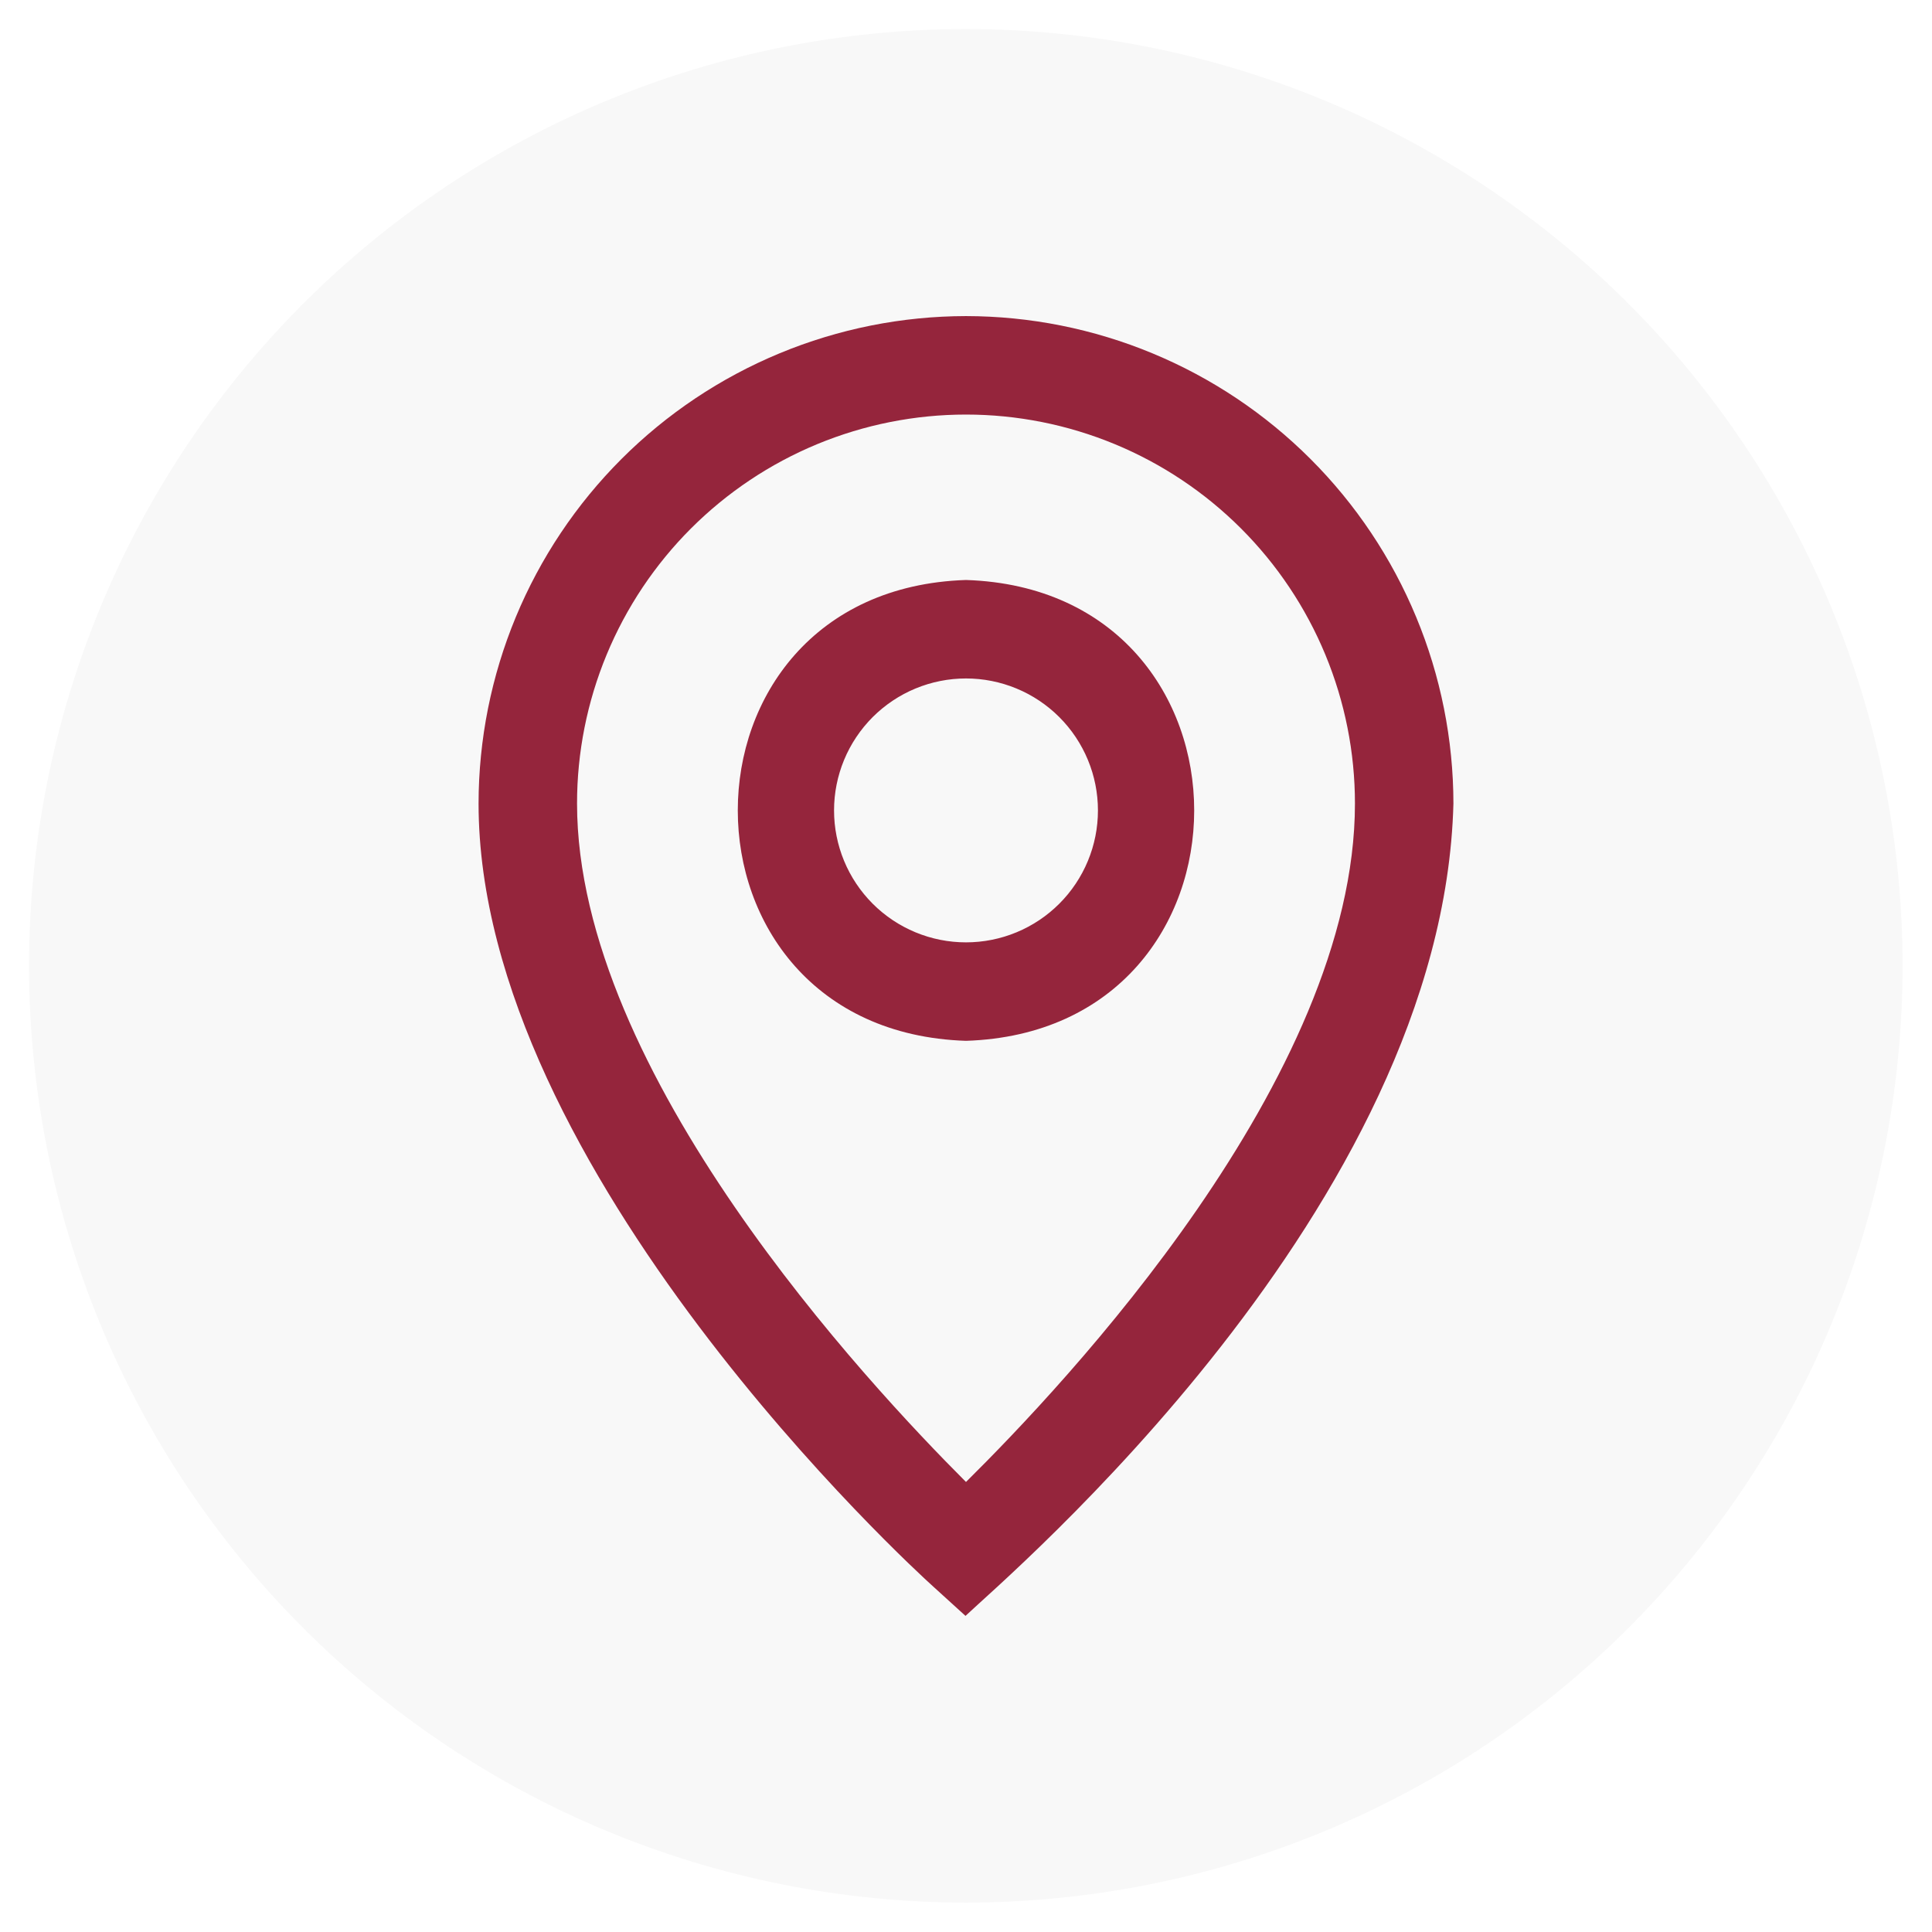 <svg xmlns="http://www.w3.org/2000/svg" xmlns:xlink="http://www.w3.org/1999/xlink" width="1024" zoomAndPan="magnify" viewBox="0 0 768 768" height="1024" preserveAspectRatio="xMidYMid meet"><defs><clipPath id="e129516a7d"><path d="M 11.551 11.551 L 756.301 11.551 L 756.301 756.301 L 11.551 756.301 Z M 11.551 11.551 "></path></clipPath><clipPath id="630b29d1a2"><path d="M 190 125.648 L 578 125.648 L 578 642.398 L 190 642.398 Z M 190 125.648 "></path></clipPath></defs><g id="2cb69a56d8"><rect x="0" width="768" y="0" height="768" style="fill:#ffffff;fill-opacity:1;stroke:none;"></rect><rect x="0" width="768" y="0" height="768" style="fill:#ffffff;fill-opacity:1;stroke:none;"></rect><g clip-rule="nonzero" clip-path="url(#e129516a7d)"><path style=" stroke:none;fill-rule:nonzero;fill:#f8f8f8;fill-opacity:1;" d="M 756.301 383.926 C 756.301 390.023 756.152 396.113 755.855 402.199 C 755.555 408.285 755.105 414.363 754.508 420.426 C 753.91 426.492 753.168 432.539 752.273 438.566 C 751.379 444.594 750.336 450.598 749.148 456.574 C 747.957 462.551 746.625 468.496 745.145 474.406 C 743.66 480.32 742.035 486.191 740.27 492.023 C 738.5 497.855 736.586 503.641 734.535 509.375 C 732.48 515.113 730.289 520.797 727.957 526.43 C 725.625 532.059 723.156 537.629 720.551 543.137 C 717.945 548.648 715.207 554.09 712.332 559.465 C 709.461 564.84 706.457 570.141 703.324 575.367 C 700.191 580.594 696.93 585.742 693.547 590.809 C 690.16 595.875 686.652 600.855 683.023 605.75 C 679.391 610.645 675.645 615.449 671.777 620.16 C 667.91 624.871 663.93 629.484 659.84 634 C 655.746 638.516 651.547 642.926 647.234 647.234 C 642.926 651.547 638.516 655.746 634 659.84 C 629.484 663.934 624.871 667.91 620.16 671.777 C 615.449 675.645 610.645 679.391 605.75 683.023 C 600.855 686.652 595.875 690.16 590.809 693.547 C 585.742 696.93 580.594 700.191 575.367 703.324 C 570.141 706.457 564.84 709.461 559.465 712.332 C 554.09 715.207 548.648 717.945 543.137 720.551 C 537.629 723.156 532.059 725.625 526.43 727.957 C 520.797 730.289 515.113 732.48 509.375 734.535 C 503.637 736.586 497.855 738.5 492.023 740.27 C 486.191 742.035 480.32 743.66 474.406 745.145 C 468.496 746.625 462.551 747.957 456.574 749.148 C 450.598 750.336 444.594 751.379 438.566 752.273 C 432.539 753.168 426.492 753.91 420.426 754.508 C 414.363 755.105 408.285 755.555 402.199 755.855 C 396.113 756.152 390.023 756.301 383.926 756.301 C 377.832 756.301 371.742 756.152 365.656 755.855 C 359.57 755.555 353.492 755.105 347.43 754.508 C 341.363 753.91 335.316 753.168 329.289 752.273 C 323.262 751.379 317.258 750.336 311.281 749.148 C 305.305 747.957 299.359 746.625 293.449 745.145 C 287.535 743.66 281.664 742.035 275.832 740.27 C 270 738.5 264.215 736.586 258.477 734.535 C 252.738 732.48 247.055 730.289 241.426 727.957 C 235.797 725.625 230.227 723.156 224.715 720.551 C 219.207 717.945 213.766 715.207 208.391 712.332 C 203.016 709.461 197.715 706.457 192.488 703.324 C 187.262 700.191 182.113 696.93 177.047 693.547 C 171.98 690.16 167 686.652 162.105 683.023 C 157.207 679.391 152.406 675.645 147.695 671.777 C 142.984 667.91 138.371 663.93 133.855 659.84 C 129.34 655.746 124.926 651.547 120.617 647.234 C 116.309 642.926 112.109 638.516 108.016 634 C 103.922 629.484 99.945 624.871 96.078 620.16 C 92.211 615.449 88.465 610.645 84.832 605.75 C 81.203 600.855 77.695 595.875 74.309 590.809 C 70.922 585.742 67.664 580.594 64.531 575.367 C 61.398 570.141 58.395 564.84 55.523 559.465 C 52.648 554.09 49.91 548.648 47.305 543.137 C 44.699 537.629 42.23 532.059 39.898 526.43 C 37.566 520.797 35.371 515.113 33.32 509.375 C 31.266 503.641 29.355 497.855 27.586 492.023 C 25.816 486.191 24.191 480.32 22.711 474.406 C 21.23 468.496 19.895 462.551 18.707 456.574 C 17.52 450.598 16.477 444.594 15.582 438.566 C 14.688 432.539 13.941 426.492 13.344 420.426 C 12.75 414.363 12.301 408.285 12 402.199 C 11.703 396.113 11.551 390.023 11.551 383.926 C 11.551 377.832 11.703 371.742 12 365.656 C 12.301 359.57 12.75 353.492 13.344 347.43 C 13.941 341.363 14.688 335.316 15.582 329.289 C 16.477 323.262 17.52 317.258 18.707 311.281 C 19.895 305.305 21.23 299.359 22.711 293.449 C 24.191 287.535 25.816 281.664 27.586 275.832 C 29.355 270 31.266 264.215 33.32 258.477 C 35.371 252.738 37.566 247.055 39.898 241.426 C 42.23 235.797 44.699 230.227 47.305 224.715 C 49.91 219.207 52.648 213.766 55.523 208.391 C 58.395 203.016 61.398 197.715 64.531 192.488 C 67.664 187.262 70.922 182.113 74.309 177.047 C 77.695 171.98 81.203 167 84.832 162.105 C 88.465 157.207 92.211 152.406 96.078 147.695 C 99.945 142.984 103.922 138.371 108.016 133.855 C 112.109 129.34 116.309 124.93 120.617 120.617 C 124.926 116.309 129.34 112.109 133.855 108.016 C 138.371 103.922 142.984 99.945 147.695 96.078 C 152.406 92.211 157.207 88.465 162.105 84.832 C 167 81.203 171.98 77.695 177.047 74.309 C 182.113 70.922 187.262 67.664 192.488 64.531 C 197.715 61.398 203.016 58.395 208.391 55.523 C 213.766 52.648 219.207 49.91 224.715 47.305 C 230.227 44.699 235.797 42.23 241.426 39.898 C 247.055 37.566 252.738 35.371 258.477 33.32 C 264.215 31.266 270 29.355 275.832 27.586 C 281.664 25.816 287.535 24.191 293.449 22.711 C 299.359 21.23 305.305 19.895 311.281 18.707 C 317.258 17.52 323.262 16.477 329.289 15.582 C 335.316 14.688 341.363 13.941 347.43 13.344 C 353.492 12.75 359.57 12.301 365.656 12 C 371.742 11.703 377.832 11.551 383.926 11.551 C 390.023 11.551 396.113 11.703 402.199 12 C 408.285 12.301 414.363 12.75 420.426 13.344 C 426.492 13.941 432.539 14.688 438.566 15.582 C 444.594 16.477 450.598 17.52 456.574 18.707 C 462.551 19.895 468.496 21.23 474.406 22.711 C 480.32 24.191 486.191 25.816 492.023 27.586 C 497.855 29.355 503.637 31.266 509.375 33.32 C 515.113 35.371 520.797 37.566 526.43 39.898 C 532.059 42.23 537.629 44.699 543.137 47.305 C 548.648 49.91 554.09 52.648 559.465 55.523 C 564.84 58.395 570.141 61.398 575.367 64.531 C 580.594 67.664 585.742 70.922 590.809 74.309 C 595.875 77.695 600.855 81.203 605.75 84.832 C 610.645 88.465 615.449 92.211 620.16 96.078 C 624.871 99.945 629.484 103.922 634 108.016 C 638.516 112.109 642.926 116.309 647.234 120.617 C 651.547 124.93 655.746 129.34 659.84 133.855 C 663.93 138.371 667.91 142.984 671.777 147.695 C 675.645 152.406 679.391 157.207 683.023 162.105 C 686.652 167 690.16 171.98 693.547 177.047 C 696.93 182.113 700.191 187.262 703.324 192.488 C 706.457 197.715 709.461 203.016 712.332 208.391 C 715.207 213.766 717.945 219.207 720.551 224.715 C 723.156 230.227 725.625 235.797 727.957 241.426 C 730.289 247.055 732.48 252.738 734.535 258.477 C 736.586 264.215 738.5 270 740.27 275.832 C 742.035 281.664 743.66 287.535 745.145 293.449 C 746.625 299.359 747.957 305.305 749.148 311.281 C 750.336 317.258 751.379 323.262 752.273 329.289 C 753.168 335.316 753.91 341.363 754.508 347.43 C 755.105 353.492 755.555 359.57 755.855 365.656 C 756.152 371.742 756.301 377.832 756.301 383.926 Z M 756.301 383.926 "></path></g><g clip-rule="nonzero" clip-path="url(#630b29d1a2)"><path style=" stroke:none;fill-rule:nonzero;fill:#95253c;fill-opacity:1;" d="M 383.996 125.648 C 380.828 125.652 377.66 125.734 374.492 125.895 C 371.328 126.051 368.168 126.289 365.012 126.602 C 361.855 126.914 358.711 127.305 355.578 127.773 C 352.441 128.242 349.32 128.785 346.211 129.406 C 343.102 130.027 340.008 130.723 336.934 131.496 C 333.859 132.27 330.809 133.113 327.773 134.039 C 324.742 134.961 321.73 135.957 318.746 137.023 C 315.762 138.094 312.809 139.238 309.879 140.453 C 306.949 141.668 304.055 142.953 301.188 144.309 C 298.324 145.664 295.492 147.09 292.699 148.586 C 289.902 150.082 287.145 151.645 284.426 153.277 C 281.707 154.906 279.031 156.602 276.398 158.363 C 273.762 160.125 271.172 161.953 268.625 163.84 C 266.078 165.73 263.582 167.68 261.129 169.691 C 258.68 171.703 256.281 173.773 253.93 175.902 C 251.582 178.031 249.289 180.215 247.047 182.457 C 244.805 184.699 242.617 186.996 240.488 189.344 C 238.359 191.691 236.289 194.094 234.277 196.543 C 232.27 198.992 230.316 201.492 228.43 204.035 C 226.539 206.582 224.715 209.172 222.953 211.809 C 221.191 214.445 219.492 217.121 217.863 219.84 C 216.234 222.559 214.668 225.316 213.176 228.109 C 211.68 230.906 210.254 233.734 208.895 236.602 C 207.539 239.465 206.254 242.363 205.039 245.293 C 203.824 248.219 202.684 251.176 201.613 254.16 C 200.543 257.145 199.547 260.152 198.625 263.188 C 197.703 266.219 196.855 269.273 196.082 272.348 C 195.312 275.422 194.613 278.516 193.992 281.621 C 193.371 284.73 192.828 287.852 192.359 290.988 C 191.895 294.125 191.504 297.27 191.188 300.426 C 190.875 303.578 190.641 306.738 190.48 309.906 C 190.32 313.07 190.242 316.238 190.238 319.41 C 190.238 465.219 363.445 623.945 370.883 630.598 L 383.801 642.34 C 400.242 626.684 573.645 479.898 577.758 319.41 C 577.754 316.238 577.672 313.07 577.516 309.906 C 577.355 306.738 577.121 303.578 576.805 300.426 C 576.492 297.27 576.102 294.125 575.633 290.988 C 575.168 287.852 574.621 284.73 574 281.621 C 573.379 278.516 572.684 275.422 571.91 272.348 C 571.141 269.273 570.293 266.219 569.371 263.188 C 568.445 260.152 567.453 257.145 566.383 254.16 C 565.312 251.176 564.168 248.219 562.953 245.293 C 561.742 242.363 560.453 239.465 559.098 236.602 C 557.742 233.734 556.316 230.906 554.82 228.109 C 553.324 225.316 551.762 222.559 550.129 219.84 C 548.5 217.121 546.805 214.445 545.043 211.809 C 543.281 209.172 541.453 206.582 539.566 204.035 C 537.676 201.492 535.727 198.992 533.715 196.543 C 531.703 194.094 529.633 191.691 527.504 189.344 C 525.375 186.996 523.191 184.699 520.949 182.457 C 518.707 180.215 516.41 178.031 514.062 175.902 C 511.715 173.773 509.312 171.703 506.863 169.691 C 504.414 167.68 501.914 165.73 499.371 163.84 C 496.824 161.953 494.234 160.125 491.598 158.363 C 488.961 156.602 486.285 154.906 483.566 153.277 C 480.848 151.645 478.09 150.082 475.297 148.586 C 472.5 147.09 469.672 145.664 466.805 144.309 C 463.941 142.953 461.043 141.668 458.113 140.453 C 455.188 139.238 452.23 138.094 449.246 137.023 C 446.262 135.957 443.254 134.961 440.219 134.039 C 437.188 133.113 434.133 132.27 431.059 131.496 C 427.984 130.723 424.895 130.027 421.785 129.406 C 418.676 128.785 415.555 128.242 412.418 127.773 C 409.281 127.305 406.137 126.914 402.984 126.602 C 399.828 126.289 396.668 126.051 393.5 125.895 C 390.336 125.734 387.168 125.652 383.996 125.648 Z M 383.996 589.105 C 344.855 549.965 229.383 426.465 229.383 319.41 C 229.383 316.879 229.441 314.352 229.566 311.824 C 229.691 309.297 229.879 306.773 230.125 304.254 C 230.375 301.738 230.684 299.227 231.055 296.723 C 231.426 294.219 231.859 291.727 232.352 289.246 C 232.848 286.766 233.398 284.297 234.016 281.84 C 234.629 279.387 235.305 276.949 236.039 274.527 C 236.773 272.105 237.566 269.703 238.418 267.32 C 239.273 264.938 240.184 262.578 241.152 260.242 C 242.117 257.902 243.145 255.59 244.227 253.301 C 245.309 251.016 246.445 248.754 247.637 246.523 C 248.832 244.293 250.078 242.09 251.379 239.922 C 252.68 237.75 254.031 235.613 255.438 233.508 C 256.844 231.406 258.301 229.336 259.809 227.305 C 261.316 225.273 262.871 223.277 264.477 221.32 C 266.082 219.367 267.734 217.449 269.434 215.574 C 271.133 213.699 272.879 211.867 274.668 210.078 C 276.457 208.289 278.289 206.547 280.164 204.848 C 282.039 203.148 283.953 201.496 285.91 199.891 C 287.867 198.285 289.859 196.727 291.891 195.223 C 293.926 193.715 295.992 192.258 298.098 190.852 C 300.199 189.445 302.34 188.094 304.508 186.789 C 306.68 185.488 308.879 184.242 311.113 183.051 C 313.344 181.859 315.602 180.719 317.891 179.637 C 320.18 178.555 322.492 177.531 324.828 176.562 C 327.164 175.594 329.527 174.684 331.91 173.832 C 334.293 172.98 336.691 172.188 339.113 171.453 C 341.535 170.715 343.973 170.043 346.43 169.426 C 348.883 168.812 351.352 168.258 353.832 167.766 C 356.316 167.27 358.809 166.84 361.309 166.469 C 363.812 166.098 366.324 165.785 368.844 165.539 C 371.359 165.289 373.883 165.105 376.41 164.98 C 378.938 164.855 381.465 164.793 383.996 164.793 C 386.527 164.793 389.055 164.855 391.582 164.98 C 394.109 165.105 396.633 165.289 399.152 165.539 C 401.672 165.785 404.18 166.098 406.684 166.469 C 409.188 166.84 411.68 167.27 414.16 167.766 C 416.645 168.258 419.109 168.812 421.566 169.426 C 424.02 170.043 426.457 170.715 428.879 171.453 C 431.301 172.188 433.703 172.98 436.086 173.832 C 438.469 174.684 440.828 175.594 443.168 176.562 C 445.504 177.531 447.816 178.555 450.105 179.637 C 452.391 180.719 454.652 181.859 456.883 183.051 C 459.113 184.242 461.316 185.488 463.484 186.789 C 465.656 188.094 467.793 189.445 469.898 190.852 C 472 192.258 474.07 193.715 476.102 195.223 C 478.133 196.727 480.129 198.285 482.086 199.891 C 484.039 201.496 485.957 203.148 487.832 204.848 C 489.707 206.547 491.539 208.289 493.328 210.078 C 495.117 211.867 496.859 213.699 498.559 215.574 C 500.258 217.449 501.91 219.367 503.516 221.32 C 505.121 223.277 506.68 225.273 508.188 227.305 C 509.691 229.336 511.148 231.406 512.555 233.508 C 513.961 235.613 515.316 237.75 516.617 239.922 C 517.918 242.09 519.164 244.293 520.355 246.523 C 521.551 248.754 522.688 251.016 523.77 253.301 C 524.852 255.59 525.875 257.902 526.844 260.242 C 527.812 262.578 528.723 264.938 529.574 267.32 C 530.426 269.703 531.223 272.105 531.957 274.527 C 532.691 276.949 533.363 279.387 533.98 281.84 C 534.594 284.297 535.148 286.766 535.641 289.246 C 536.137 291.727 536.566 294.219 536.941 296.723 C 537.312 299.227 537.621 301.738 537.867 304.254 C 538.117 306.773 538.301 309.297 538.426 311.824 C 538.551 314.352 538.613 316.879 538.613 319.41 C 538.613 428.422 423.141 550.355 383.996 589.105 Z M 383.996 230.555 C 263.043 234.469 263.043 409.832 383.996 413.746 C 504.949 409.832 504.949 234.469 383.996 230.555 Z M 383.996 374.602 C 382.277 374.602 380.566 374.516 378.855 374.348 C 377.145 374.18 375.449 373.93 373.766 373.594 C 372.078 373.258 370.414 372.84 368.77 372.344 C 367.129 371.844 365.512 371.266 363.926 370.609 C 362.336 369.953 360.785 369.219 359.27 368.406 C 357.758 367.598 356.285 366.715 354.855 365.762 C 353.43 364.809 352.051 363.785 350.723 362.695 C 349.395 361.605 348.121 360.453 346.906 359.238 C 345.691 358.023 344.543 356.754 343.453 355.426 C 342.363 354.098 341.34 352.719 340.387 351.289 C 339.43 349.863 338.547 348.391 337.738 346.875 C 336.93 345.359 336.195 343.809 335.539 342.223 C 334.879 340.637 334.301 339.02 333.805 337.375 C 333.305 335.73 332.887 334.066 332.555 332.383 C 332.219 330.699 331.965 329 331.797 327.289 C 331.629 325.582 331.547 323.867 331.547 322.148 C 331.547 320.434 331.629 318.719 331.797 317.008 C 331.965 315.297 332.219 313.602 332.555 311.918 C 332.887 310.23 333.305 308.566 333.805 306.922 C 334.301 305.281 334.879 303.664 335.539 302.078 C 336.195 300.488 336.93 298.938 337.738 297.426 C 338.547 295.91 339.43 294.438 340.387 293.008 C 341.34 291.582 342.363 290.203 343.453 288.875 C 344.543 287.547 345.691 286.273 346.906 285.059 C 348.121 283.844 349.395 282.695 350.723 281.605 C 352.051 280.516 353.43 279.492 354.855 278.539 C 356.285 277.582 357.758 276.699 359.27 275.891 C 360.785 275.082 362.336 274.348 363.926 273.691 C 365.512 273.031 367.129 272.453 368.77 271.957 C 370.414 271.457 372.078 271.039 373.766 270.707 C 375.449 270.371 377.145 270.117 378.855 269.949 C 380.566 269.781 382.277 269.699 383.996 269.699 C 385.715 269.699 387.43 269.781 389.137 269.949 C 390.848 270.117 392.547 270.371 394.23 270.707 C 395.914 271.039 397.578 271.457 399.223 271.957 C 400.867 272.453 402.484 273.031 404.07 273.691 C 405.656 274.348 407.207 275.082 408.723 275.891 C 410.238 276.699 411.711 277.582 413.137 278.539 C 414.566 279.492 415.945 280.516 417.273 281.605 C 418.602 282.695 419.871 283.844 421.086 285.059 C 422.301 286.273 423.453 287.547 424.543 288.875 C 425.633 290.203 426.656 291.582 427.609 293.008 C 428.562 294.438 429.445 295.91 430.254 297.426 C 431.066 298.938 431.801 300.488 432.457 302.078 C 433.113 303.664 433.691 305.281 434.191 306.922 C 434.688 308.566 435.105 310.23 435.441 311.918 C 435.777 313.602 436.027 315.297 436.195 317.008 C 436.363 318.719 436.449 320.434 436.449 322.148 C 436.449 323.867 436.363 325.582 436.195 327.289 C 436.027 329 435.777 330.699 435.441 332.383 C 435.105 334.066 434.688 335.73 434.191 337.375 C 433.691 339.02 433.113 340.637 432.457 342.223 C 431.801 343.809 431.066 345.359 430.254 346.875 C 429.445 348.391 428.562 349.863 427.609 351.289 C 426.656 352.719 425.633 354.098 424.543 355.426 C 423.453 356.754 422.301 358.023 421.086 359.238 C 419.871 360.453 418.602 361.605 417.273 362.695 C 415.945 363.785 414.566 364.809 413.137 365.762 C 411.711 366.715 410.238 367.598 408.723 368.406 C 407.207 369.219 405.656 369.953 404.07 370.609 C 402.484 371.266 400.867 371.844 399.223 372.344 C 397.578 372.84 395.914 373.258 394.23 373.594 C 392.547 373.93 390.848 374.18 389.137 374.348 C 387.43 374.516 385.715 374.602 383.996 374.602 Z M 383.996 374.602 "></path></g></g></svg>